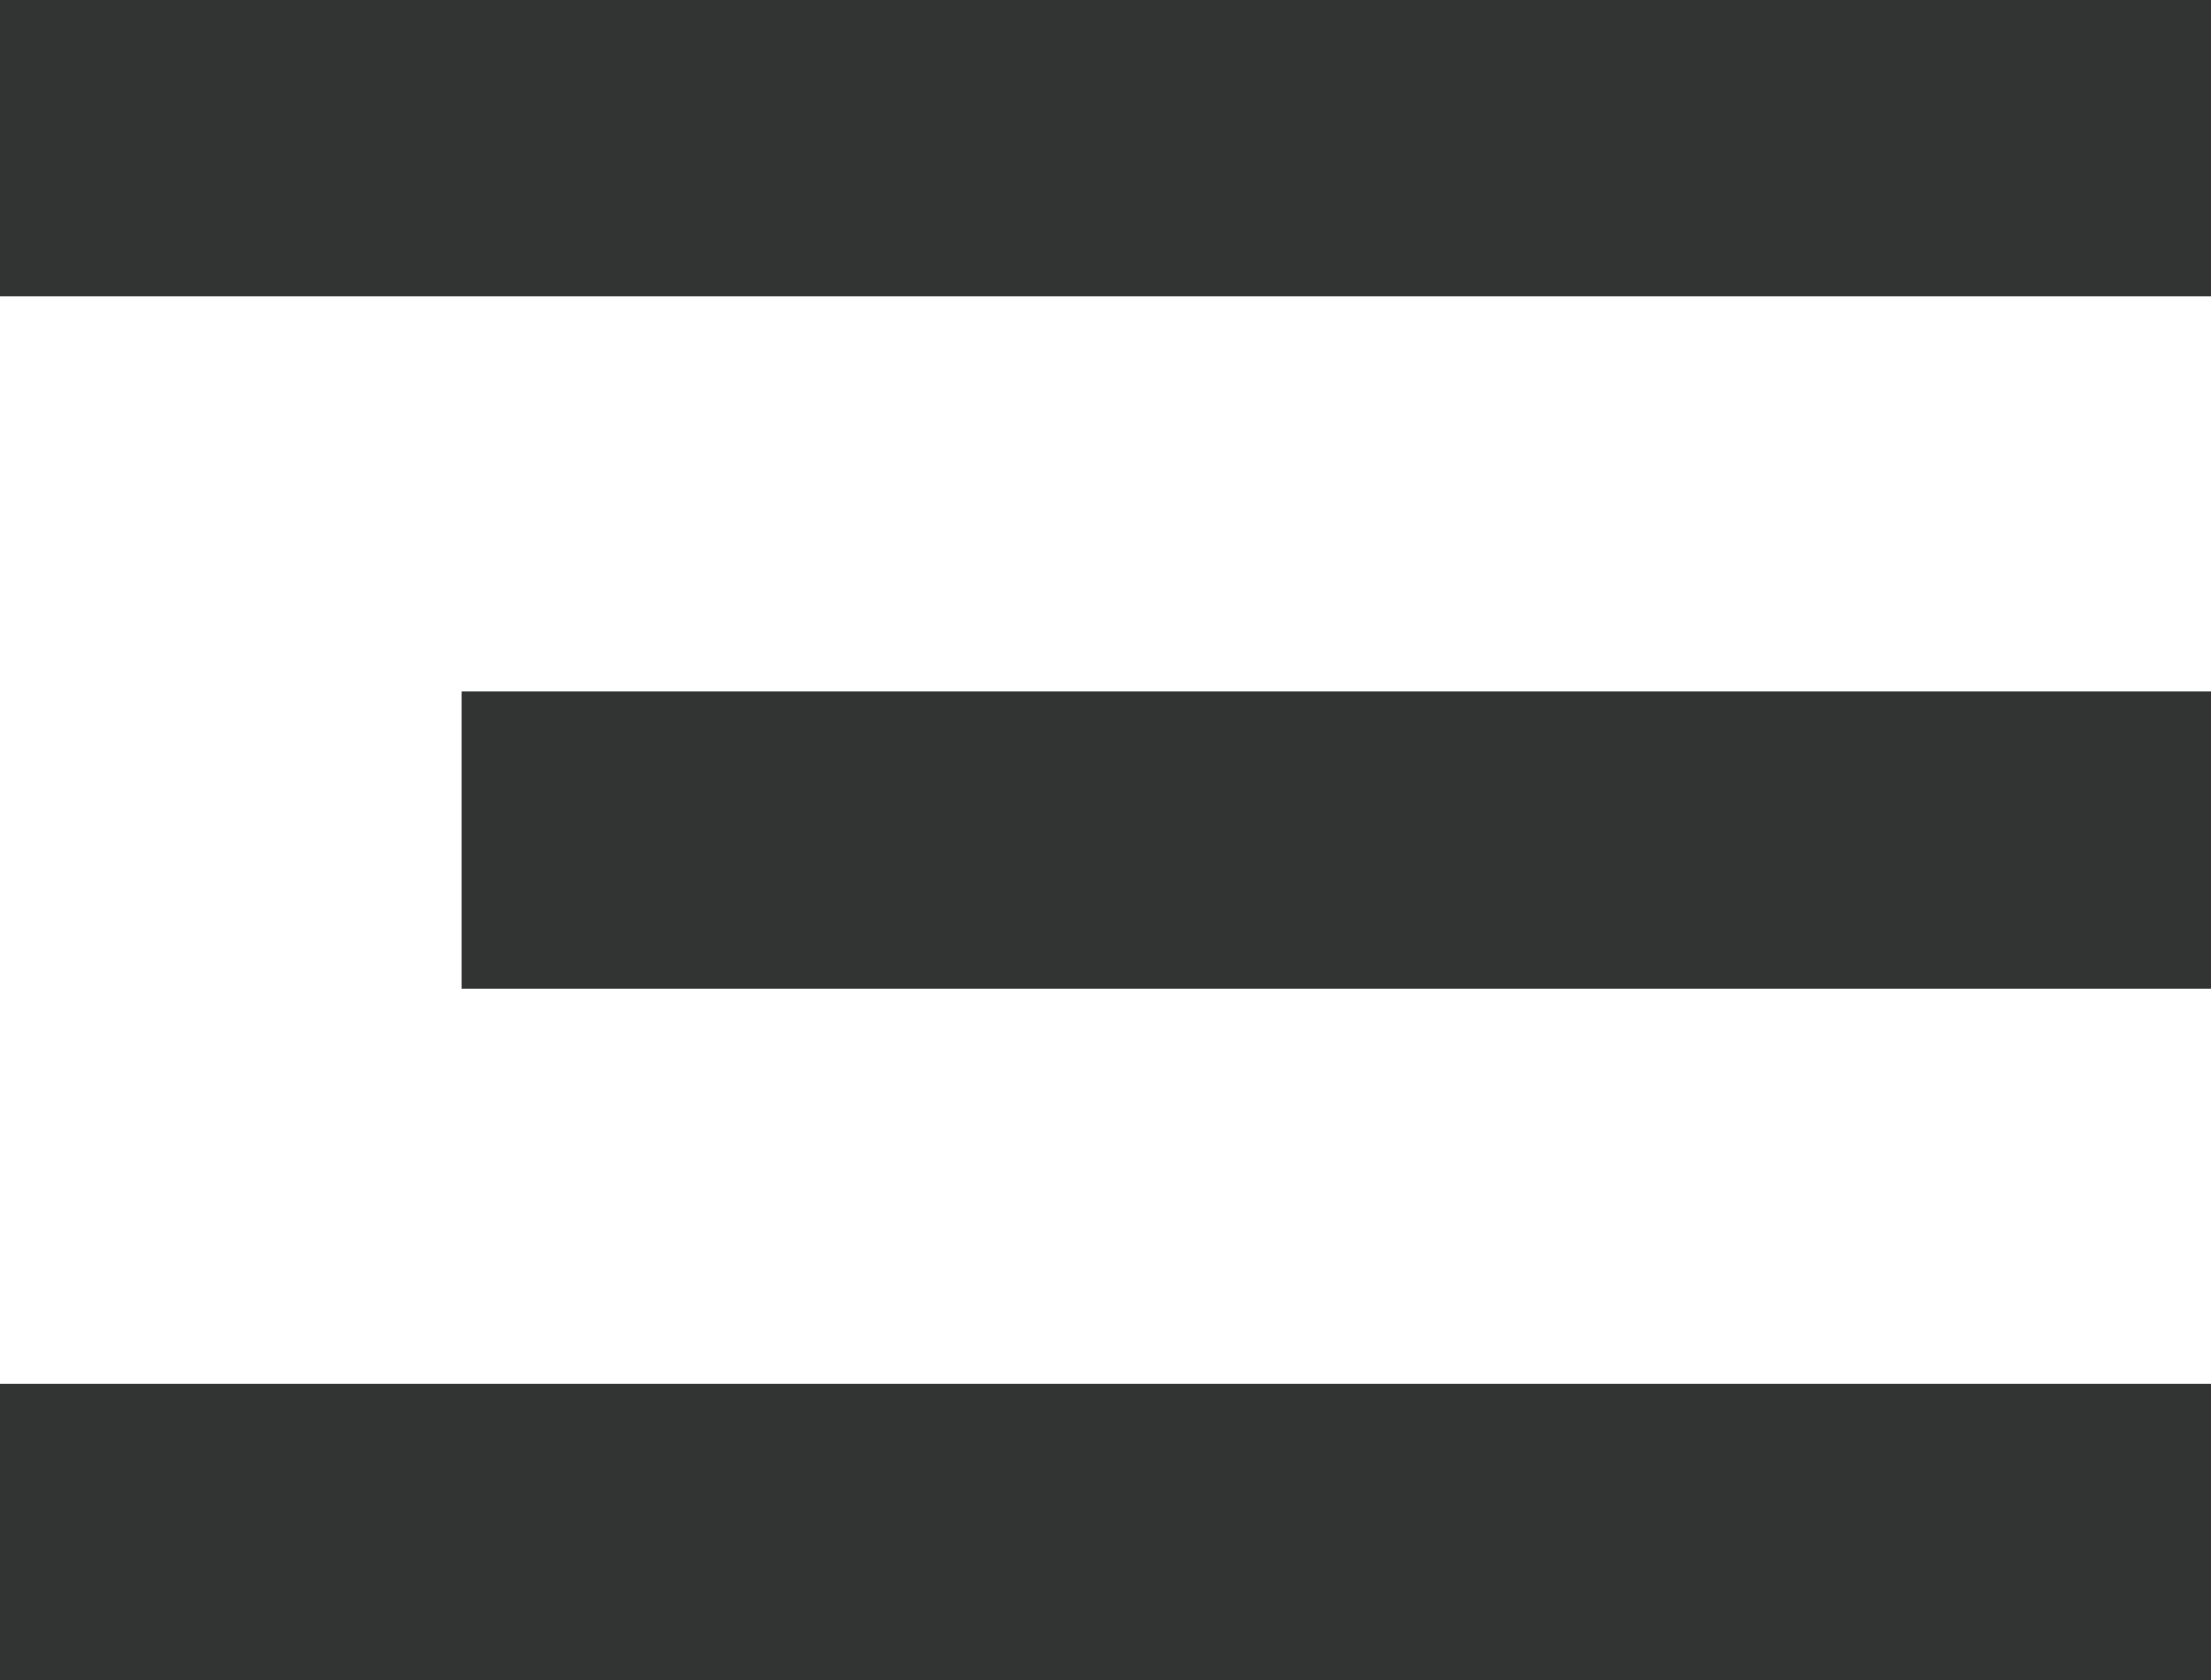 <?xml version="1.0" encoding="utf-8"?>
<!-- Generator: Adobe Illustrator 28.1.0, SVG Export Plug-In . SVG Version: 6.00 Build 0)  -->
<svg version="1.1" id="레이어_1" xmlns="http://www.w3.org/2000/svg" xmlns:xlink="http://www.w3.org/1999/xlink" x="0px"
	 y="0px" viewBox="0 0 67.1 51" style="enable-background:new 0 0 67.1 51;" xml:space="preserve">
<style type="text/css">
	.st0{fill-rule:evenodd;clip-rule:evenodd;fill:#323333;}
</style>
<path class="st0" d="M0,51v-9h67.1v9H0z M14,21h53.1v9H14V21z M0,0h67.1v9H0V0z"/>
</svg>
